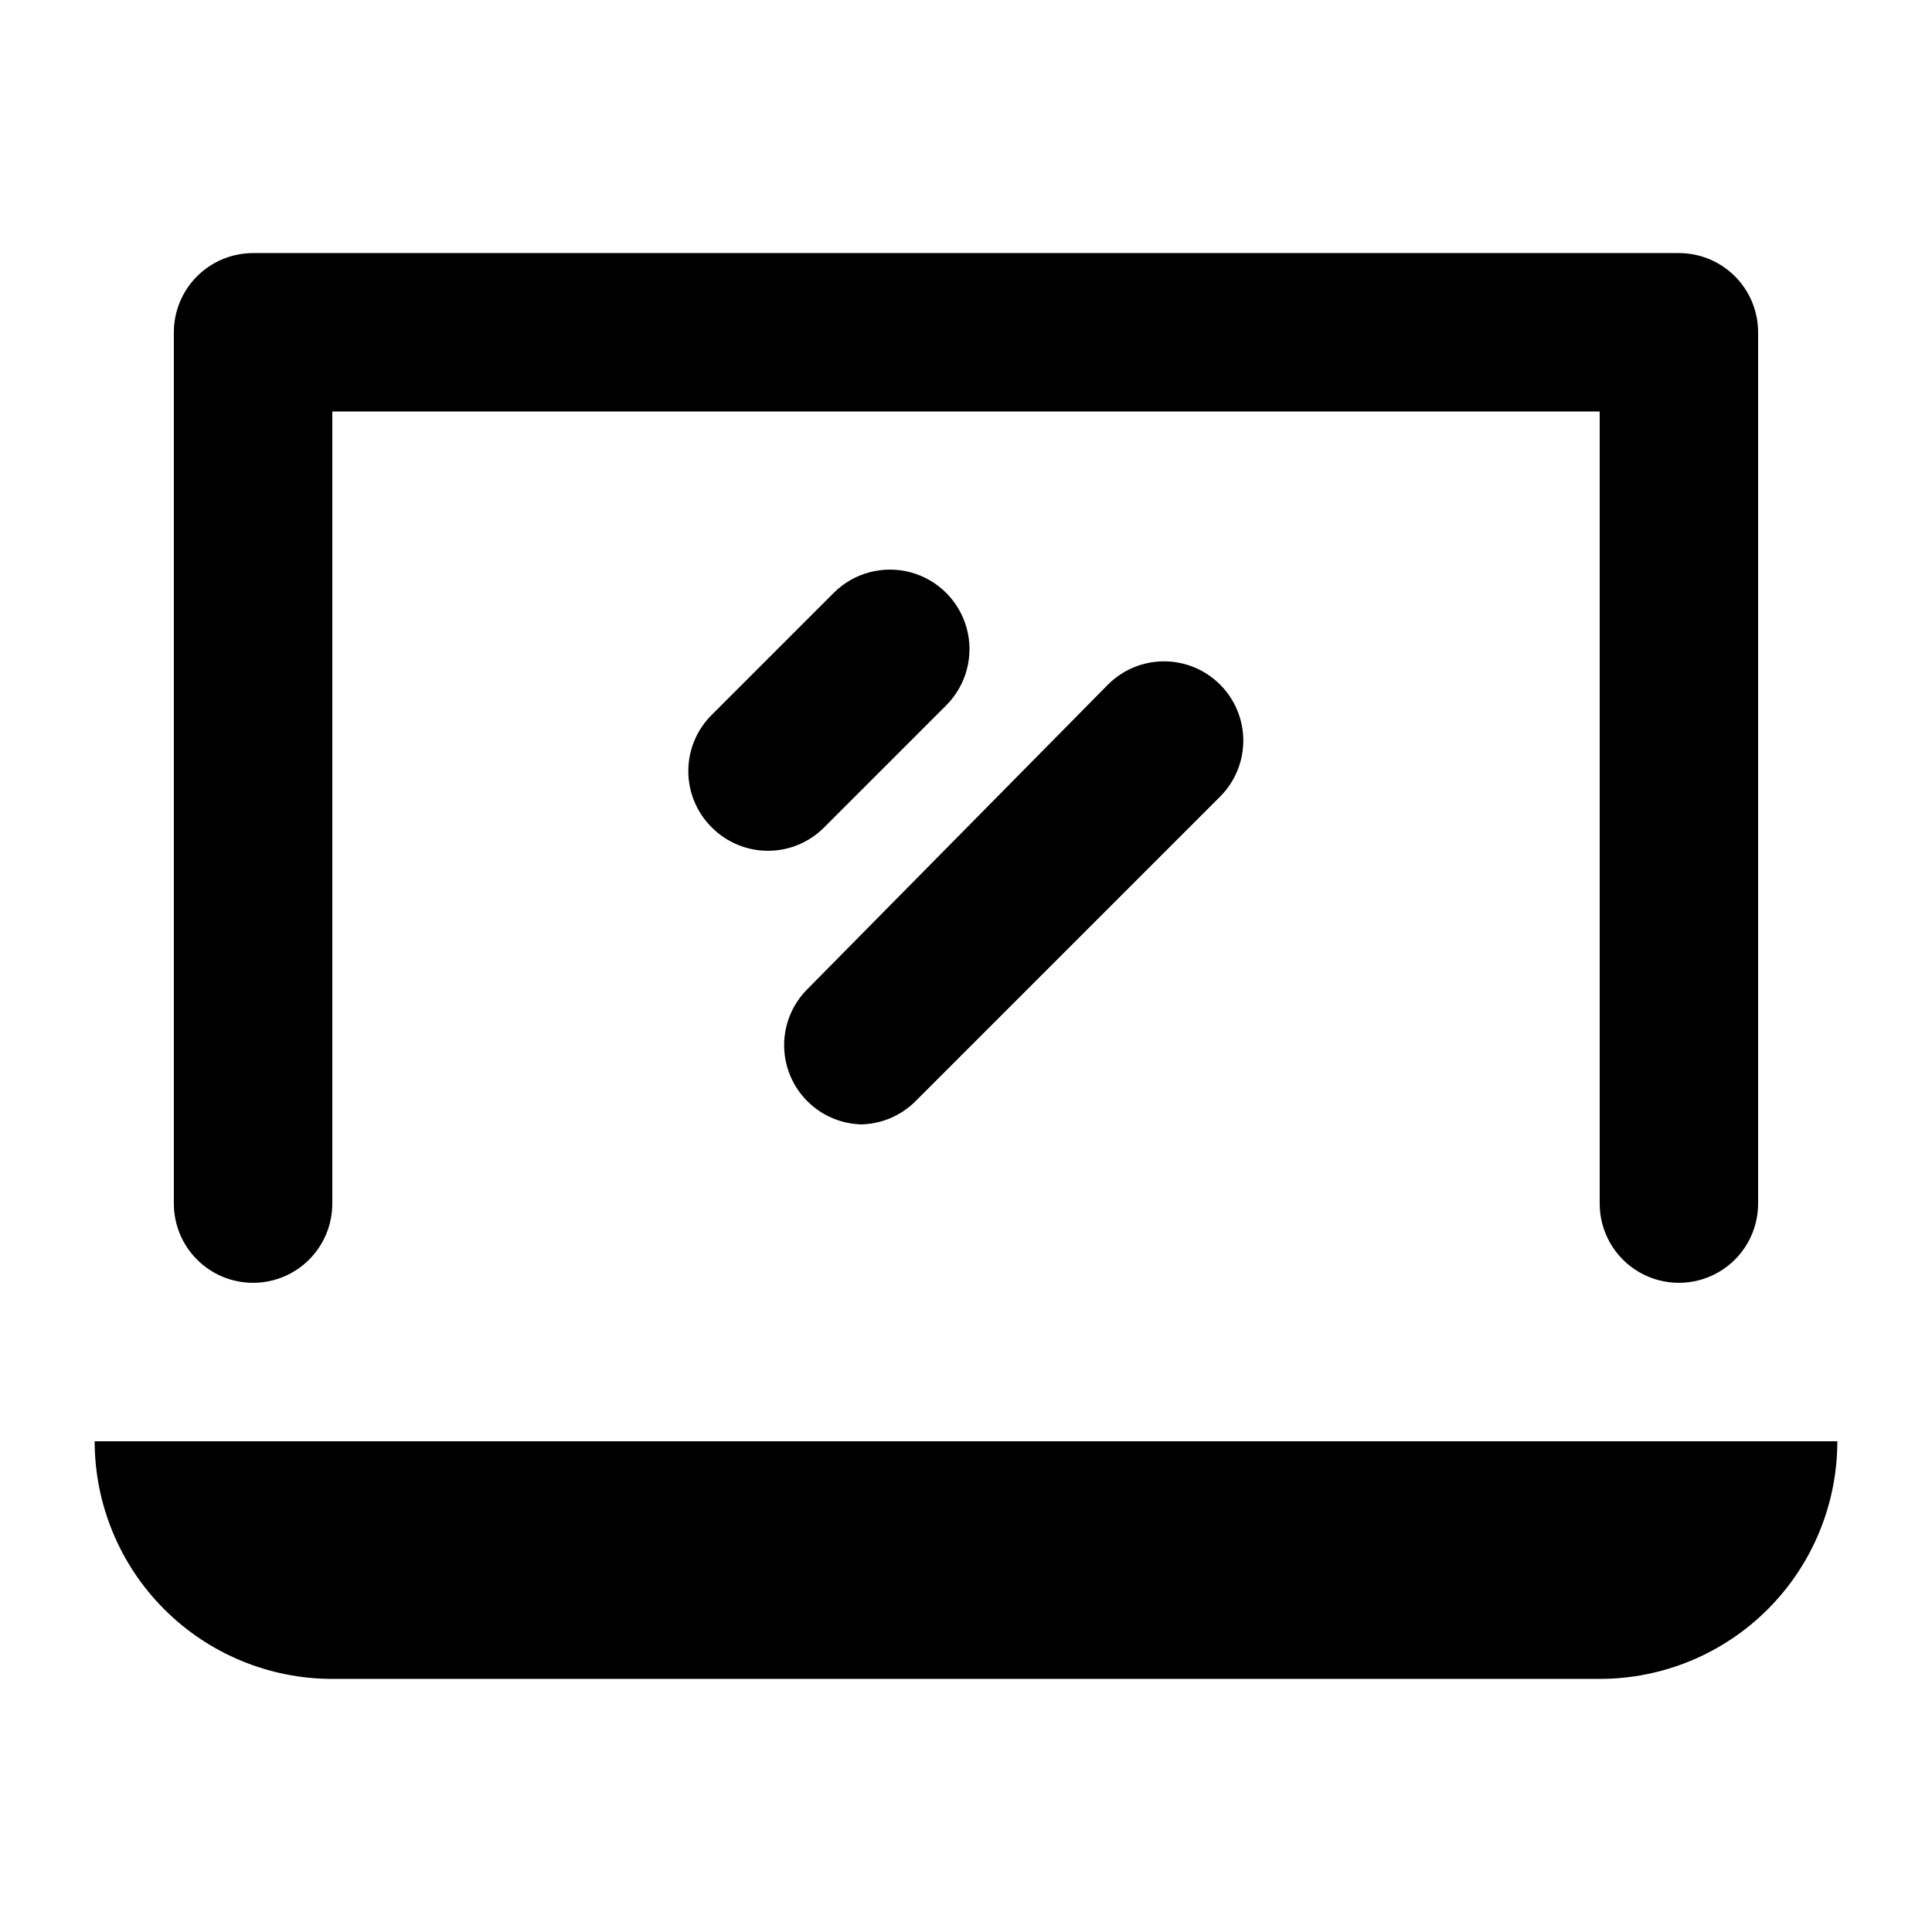 <?xml version="1.0" encoding="UTF-8"?>
<!-- Uploaded to: ICON Repo, www.iconrepo.com, Generator: ICON Repo Mixer Tools -->
<svg fill="#000000" width="800px" height="800px" version="1.1" viewBox="144 144 512 512" xmlns="http://www.w3.org/2000/svg">
 <g>
  <path d="m211.07 483.96c5.566 0 10.906-2.211 14.844-6.148 3.938-3.934 6.148-9.273 6.148-14.84v-209.92h335.87v209.92c0 7.496 4.004 14.43 10.496 18.18 6.496 3.746 14.5 3.746 20.992 0 6.496-3.75 10.496-10.684 10.496-18.18v-230.91c0-5.566-2.211-10.906-6.148-14.844s-9.273-6.148-14.844-6.148h-377.86c-5.566 0-10.906 2.211-14.844 6.148s-6.148 9.277-6.148 14.844v230.91c0 5.566 2.211 10.906 6.148 14.84 3.938 3.938 9.277 6.148 14.844 6.148z"/>
  <path d="m371.66 441.98c5.578 0.031 10.941-2.16 14.902-6.09l80.82-80.82c3.91-3.934 6.106-9.254 6.106-14.797 0-5.547-2.195-10.867-6.106-14.801-3.941-3.973-9.309-6.211-14.902-6.211-5.598 0-10.965 2.238-14.906 6.211l-79.559 80.609c-3.953 3.922-6.188 9.25-6.211 14.816-0.023 5.57 2.168 10.918 6.086 14.871 3.922 3.953 9.25 6.188 14.816 6.211z"/>
  <path d="m394.75 330.93c5.324-5.324 7.406-13.086 5.457-20.359-1.949-7.273-7.633-12.953-14.906-14.902-7.273-1.949-15.035 0.129-20.359 5.453l-32.328 32.328c-3.973 3.941-6.207 9.309-6.207 14.906s2.234 10.961 6.207 14.902c3.941 3.977 9.309 6.211 14.906 6.211 5.598 0 10.961-2.234 14.902-6.211z"/>
  <path d="m169.09 525.95c0 16.703 6.637 32.723 18.445 44.531 11.809 11.812 27.828 18.445 44.531 18.445h335.87c16.703 0 32.723-6.633 44.531-18.445 11.812-11.809 18.445-27.828 18.445-44.531z"/>
 </g>
</svg>
